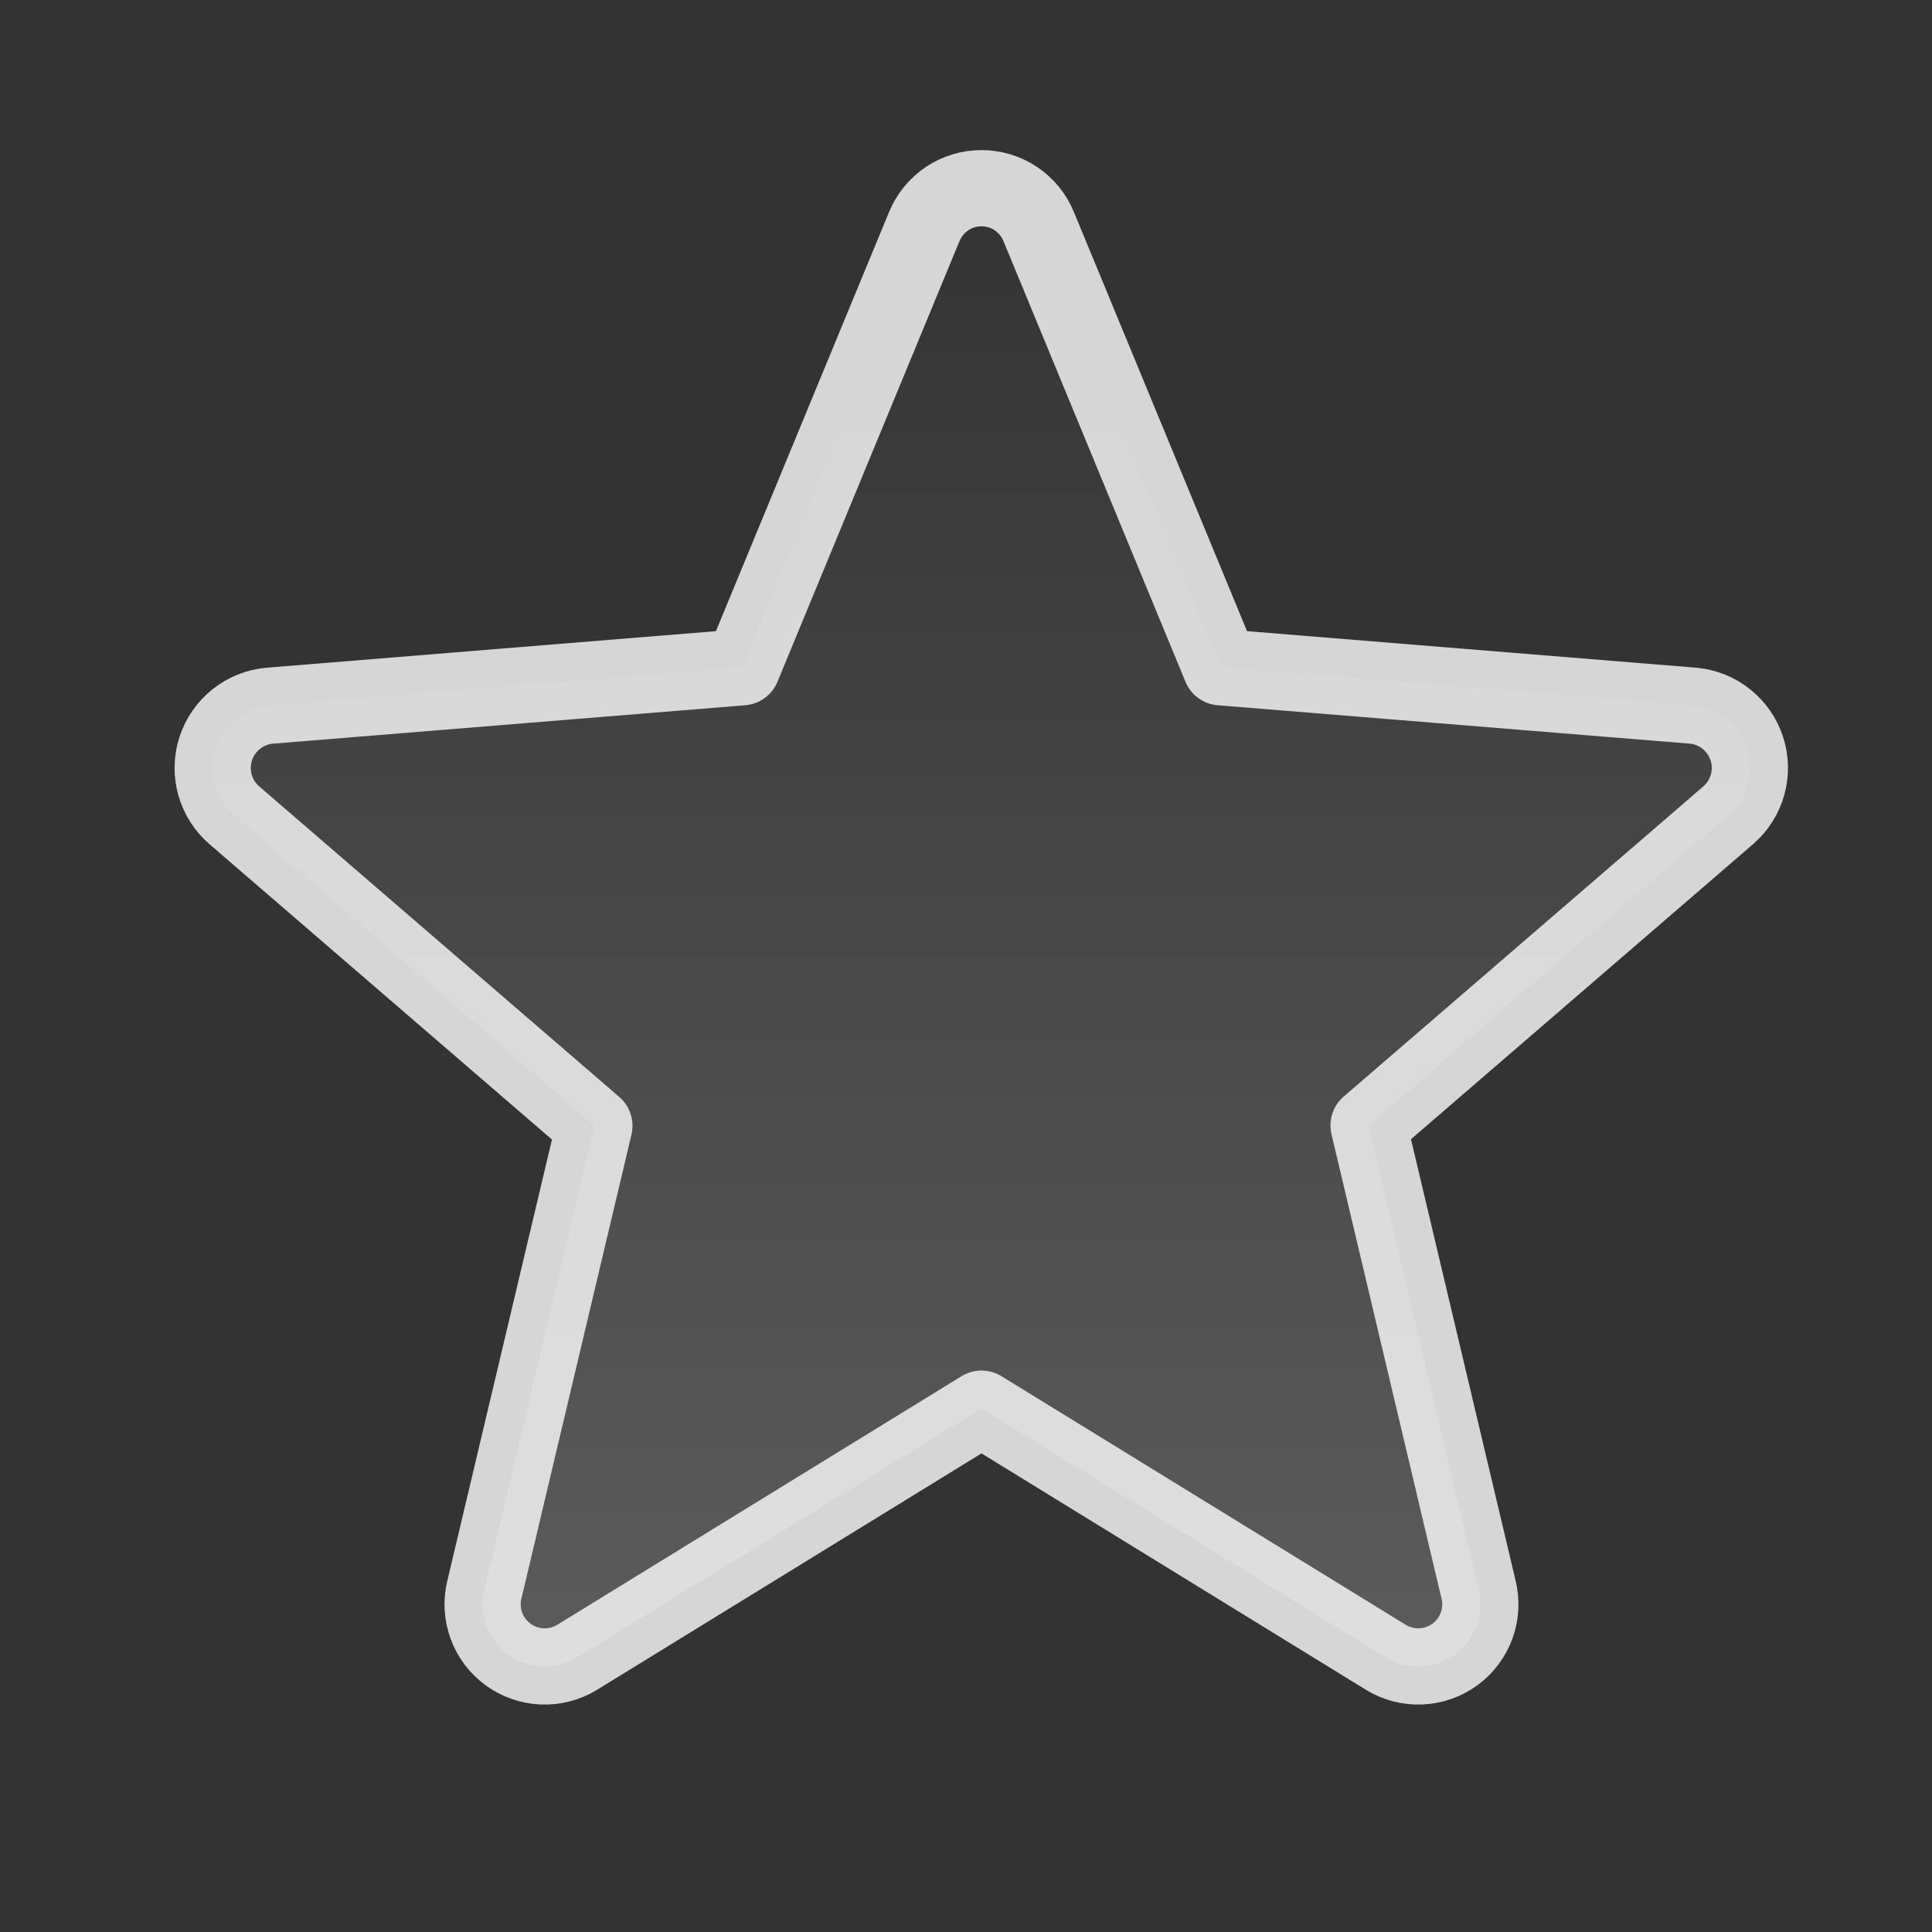<svg width="49" height="49" viewBox="0 0 49 49" fill="none" xmlns="http://www.w3.org/2000/svg">
<rect x="0" y="0" width="49" height="49" fill="#333333" stroke="none"/>
<g clip-path="url(#clip0_2052_1313)">
<path opacity="0.2" d="M24.893 35.727L35.153 42.036C35.419 42.198 35.727 42.277 36.038 42.264C36.349 42.25 36.649 42.145 36.901 41.961C37.152 41.777 37.343 41.522 37.45 41.23C37.556 40.937 37.574 40.62 37.5 40.317L34.71 28.544L43.841 20.669C44.074 20.465 44.242 20.196 44.324 19.898C44.406 19.599 44.399 19.283 44.304 18.988C44.208 18.693 44.029 18.433 43.787 18.239C43.545 18.045 43.252 17.927 42.943 17.898L30.96 16.923L26.344 5.748C26.226 5.459 26.025 5.213 25.767 5.039C25.508 4.865 25.204 4.773 24.893 4.773C24.581 4.773 24.277 4.865 24.018 5.039C23.76 5.213 23.559 5.459 23.441 5.748L18.825 16.923L6.842 17.898C6.531 17.925 6.236 18.043 5.992 18.238C5.748 18.432 5.567 18.694 5.471 18.99C5.375 19.287 5.369 19.605 5.453 19.905C5.537 20.206 5.708 20.474 5.944 20.678L15.075 28.553L12.285 40.317C12.211 40.62 12.229 40.937 12.336 41.23C12.442 41.522 12.633 41.777 12.885 41.961C13.136 42.145 13.436 42.25 13.747 42.264C14.058 42.277 14.367 42.198 14.633 42.036L24.893 35.727Z" fill="url(#paint0_linear_2052_1313)"/>
<path d="M24.893 35.727L35.153 42.036C35.419 42.198 35.727 42.277 36.038 42.264C36.349 42.25 36.649 42.145 36.901 41.961C37.152 41.777 37.343 41.522 37.45 41.23C37.556 40.937 37.574 40.62 37.5 40.317L34.71 28.544L43.841 20.669C44.074 20.465 44.242 20.196 44.324 19.898C44.406 19.599 44.399 19.283 44.304 18.988C44.208 18.693 44.029 18.433 43.787 18.239C43.545 18.045 43.252 17.927 42.943 17.898L30.96 16.923L26.344 5.748C26.226 5.459 26.025 5.213 25.767 5.039C25.508 4.865 25.204 4.773 24.893 4.773C24.581 4.773 24.277 4.865 24.018 5.039C23.76 5.213 23.559 5.459 23.441 5.748L18.825 16.923L6.842 17.898C6.531 17.925 6.236 18.043 5.992 18.238C5.748 18.432 5.567 18.694 5.471 18.99C5.375 19.287 5.369 19.605 5.453 19.905C5.537 20.206 5.708 20.474 5.944 20.678L15.075 28.553L12.285 40.317C12.211 40.62 12.229 40.937 12.336 41.23C12.442 41.522 12.633 41.777 12.885 41.961C13.136 42.145 13.436 42.25 13.747 42.264C14.058 42.277 14.367 42.198 14.633 42.036L24.893 35.727Z" stroke="white" stroke-opacity="0.8" stroke-width="1.933" stroke-linecap="round" stroke-linejoin="round"/>
</g>
<defs>
<linearGradient id="paint0_linear_2052_1313" x1="24.888" y1="4.773" x2="24.888" y2="42.265" gradientUnits="userSpaceOnUse">
<stop stop-color="white" stop-opacity="0"/>
<stop offset="1" stop-color="white"/>
</linearGradient>
<clipPath id="clip0_2052_1313">
<rect width="48" height="48" fill="white" transform="translate(0.893 0.273)"/>
</clipPath>
</defs>
</svg>
